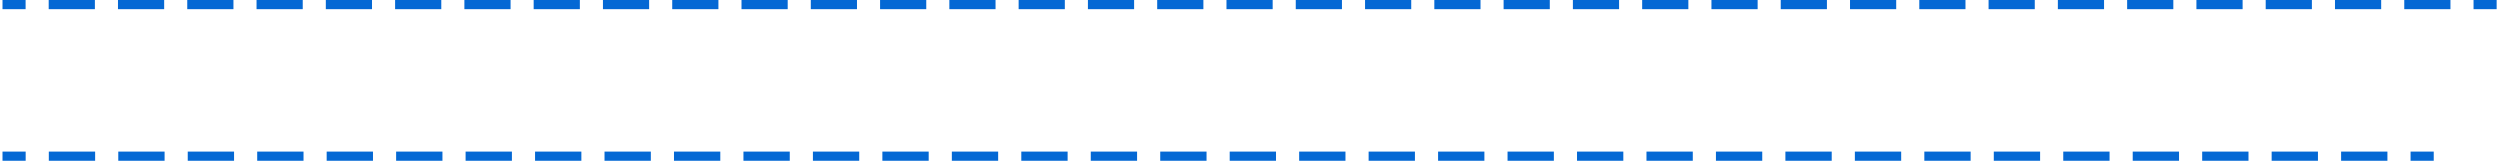 <?xml version="1.0" encoding="UTF-8"?> <svg xmlns="http://www.w3.org/2000/svg" width="545" height="36" viewBox="0 0 545 36" fill="none"> <path fill-rule="evenodd" clip-rule="evenodd" d="M0.547 2L5.581 2V-4.76837e-07L0.547 0V2ZM10.616 2L20.685 2V-1.78814e-06L10.616 -8.34465e-07V2ZM25.719 2L35.788 2V-3.09944e-06L25.719 -2.14577e-06V2ZM40.822 2L50.891 2V-4.41074e-06L40.822 -3.57628e-06V2ZM55.926 2L65.995 2V-5.72205e-06L55.926 -4.88758e-06V2ZM71.029 2L81.098 2V-7.03335e-06L71.029 -6.19888e-06V2ZM86.132 2L96.201 2V-8.34465e-06L86.132 -7.51019e-06V2ZM101.236 2L111.305 2V-9.65595e-06L101.236 -8.82149e-06V2ZM116.339 2L126.408 2V-1.09673e-05L116.339 -1.01328e-05V2ZM131.443 2L141.511 2V-1.22786e-05L131.443 -1.14441e-05V2ZM146.546 2L156.615 2V-1.35899e-05L146.546 -1.27554e-05V2ZM161.649 2L171.718 2V-1.50204e-05L161.649 -1.40667e-05V2ZM176.753 2L186.822 2V-1.63317e-05L176.753 -1.5378e-05V2ZM191.856 2L201.925 2V-1.7643e-05L191.856 -1.66893e-05V2ZM206.959 2L217.028 2V-1.89543e-05L206.959 -1.80006e-05V2ZM222.063 2L232.132 2V-2.02656e-05L222.063 -1.93119e-05V2ZM237.166 2L247.235 2V-2.15769e-05L237.166 -2.07424e-05V2ZM252.269 2L262.338 2V-2.28882e-05L252.269 -2.20537e-05V2ZM267.373 2L277.442 2V-2.41995e-05L267.373 -2.3365e-05V2ZM282.476 2L292.545 2V-2.55108e-05L282.476 -2.46763e-05V2ZM297.58 2L307.648 2V-2.68221e-05L297.58 -2.59876e-05V2ZM312.683 2L322.752 2V-2.81334e-05L312.683 -2.72989e-05V2ZM327.786 2L337.855 2V-2.94447e-05L327.786 -2.86102e-05V2ZM342.89 2L352.959 2V-3.0756e-05L342.89 -2.99215e-05V2ZM357.993 2L368.062 2V-3.21865e-05L357.993 -3.12328e-05V2ZM373.096 2L383.165 2V-3.34978e-05L373.096 -3.25441e-05V2ZM388.2 2L398.269 2V-3.48091e-05L388.2 -3.38554e-05V2ZM403.303 2L413.372 2V-3.61204e-05L403.303 -3.51667e-05V2ZM418.406 2L428.475 2V-3.74317e-05L418.406 -3.6478e-05V2ZM433.51 2L443.579 2V-3.8743e-05L433.51 -3.79086e-05V2ZM448.613 2L458.682 2V-4.00543e-05L448.613 -3.92199e-05V2ZM463.717 2L473.785 2V-4.13656e-05L463.717 -4.05312e-05V2ZM478.82 2L488.889 2V-4.26769e-05L478.82 -4.18425e-05V2ZM493.923 2L503.992 2V-4.39882e-05L493.923 -4.31538e-05V2ZM509.027 2L519.096 2V-4.52995e-05L509.027 -4.44651e-05V2ZM524.13 2L534.199 2V-4.66108e-05L524.13 -4.57764e-05V2ZM539.233 2L544.268 2V-4.75645e-05L539.233 -4.70877e-05V2ZM0.547 35.047H5.595V33.047H0.547V35.047ZM10.642 35.047H20.738V33.047H10.642V35.047ZM25.785 35.047H35.881V33.047H25.785V35.047ZM40.928 35.047H51.024V33.047H40.928V35.047ZM56.071 35.047L66.167 35.047V33.047L56.071 33.047V35.047ZM71.214 35.047H81.31V33.047H71.214V35.047ZM86.357 35.047H96.453V33.047H86.357V35.047ZM101.5 35.047L111.596 35.047V33.047L101.5 33.047V35.047ZM116.643 35.047H126.739V33.047H116.643V35.047ZM131.786 35.047H141.882V33.047H131.786V35.047ZM146.929 35.047L157.025 35.047V33.047L146.929 33.047V35.047ZM162.072 35.047H172.168V33.047H162.072V35.047ZM177.215 35.047H187.311V33.047H177.215V35.047ZM192.358 35.047L202.454 35.047V33.047L192.358 33.047V35.047ZM207.501 35.047H217.597V33.047H207.501V35.047ZM222.645 35.047H232.74V33.047H222.645V35.047ZM237.788 35.047L247.883 35.047V33.047L237.788 33.047V35.047ZM252.931 35.047H263.026V33.047H252.931V35.047ZM268.074 35.047H278.169V33.047H268.074V35.047ZM283.217 35.047L293.312 35.047V33.047L283.217 33.047V35.047ZM298.36 35.047H308.455V33.047H298.36V35.047ZM313.503 35.047H323.598V33.047H313.503V35.047ZM328.646 35.047H338.741V33.047H328.646V35.047ZM343.789 35.047H353.884V33.047H343.789V35.047ZM358.932 35.047H369.027V33.047H358.932V35.047ZM374.075 35.047H384.17V33.047H374.075V35.047ZM389.218 35.047H399.313V33.047H389.218V35.047ZM404.361 35.047H414.456V33.047H404.361V35.047ZM419.504 35.047H429.599V33.047H419.504V35.047ZM434.647 35.047H444.742V33.047H434.647V35.047ZM449.79 35.047L459.885 35.047V33.047L449.79 33.047V35.047ZM464.933 35.047H475.028V33.047H464.933V35.047ZM480.076 35.047H490.171V33.047H480.076V35.047ZM495.219 35.047L505.314 35.047V33.047L495.219 33.047V35.047ZM510.362 35.047H520.457V33.047H510.362V35.047ZM525.505 35.047H530.553V33.047H525.505V35.047Z" fill="#0468D4"></path> </svg> 